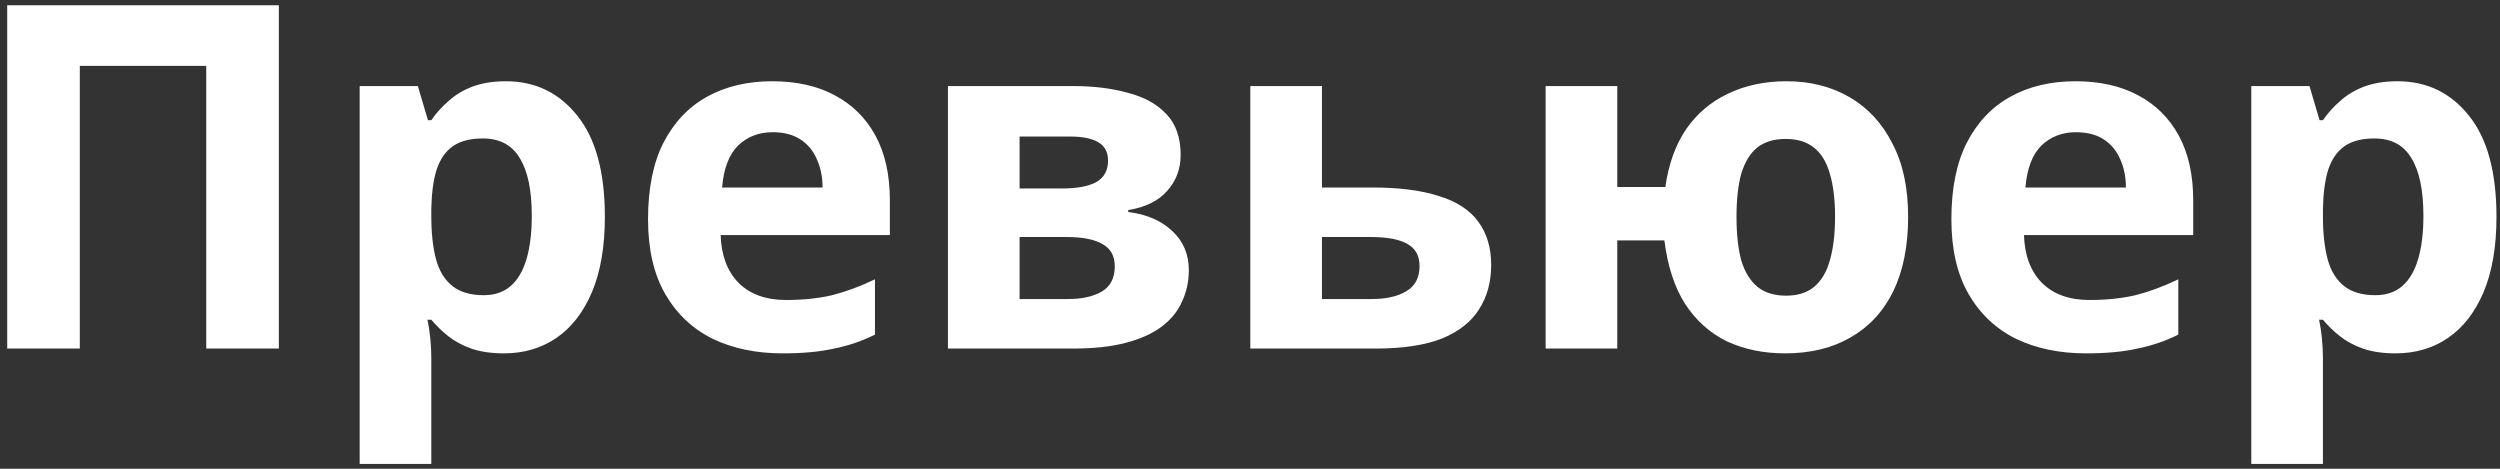 <svg width="208" height="39" viewBox="0 0 208 39" fill="none" xmlns="http://www.w3.org/2000/svg">
<rect x="0" y="0" width="208" height="39" fill="#333333" stroke="none"/>
<path d="M0.6 29V0.44H23.2V29H17.16V5.48H6.64V29H0.6ZM42.085 6.76C44.538 6.76 46.525 7.72 48.045 9.64C49.565 11.533 50.325 14.333 50.325 18.04C50.325 20.52 49.965 22.613 49.245 24.32C48.525 26 47.538 27.267 46.285 28.12C45.031 28.973 43.578 29.4 41.925 29.4C40.885 29.4 39.978 29.267 39.205 29C38.458 28.733 37.818 28.387 37.285 27.96C36.751 27.533 36.285 27.08 35.885 26.6H35.565C35.671 27.107 35.751 27.64 35.805 28.2C35.858 28.733 35.885 29.267 35.885 29.8V38.6H29.925V7.16H34.765L35.605 10H35.885C36.285 9.413 36.765 8.88 37.325 8.4C37.885 7.893 38.551 7.493 39.325 7.2C40.125 6.907 41.045 6.76 42.085 6.76ZM40.165 11.52C39.125 11.52 38.298 11.733 37.685 12.16C37.071 12.587 36.618 13.24 36.325 14.12C36.058 14.973 35.911 16.053 35.885 17.36V18C35.885 19.413 36.018 20.613 36.285 21.6C36.551 22.56 37.005 23.293 37.645 23.8C38.285 24.307 39.151 24.56 40.245 24.56C41.151 24.56 41.898 24.307 42.485 23.8C43.071 23.293 43.511 22.547 43.805 21.56C44.098 20.573 44.245 19.373 44.245 17.96C44.245 15.827 43.911 14.227 43.245 13.16C42.605 12.067 41.578 11.52 40.165 11.52ZM64.237 6.76C66.264 6.76 67.997 7.147 69.437 7.92C70.904 8.693 72.037 9.813 72.837 11.28C73.637 12.747 74.037 14.547 74.037 16.68V19.56H59.957C60.011 21.24 60.504 22.56 61.437 23.52C62.397 24.48 63.717 24.96 65.397 24.96C66.811 24.96 68.091 24.827 69.237 24.56C70.384 24.267 71.57 23.827 72.797 23.24V27.84C71.731 28.373 70.597 28.76 69.397 29C68.224 29.267 66.797 29.4 65.117 29.4C62.931 29.4 60.997 29 59.317 28.2C57.637 27.373 56.317 26.133 55.357 24.48C54.397 22.827 53.917 20.747 53.917 18.24C53.917 15.68 54.344 13.56 55.197 11.88C56.077 10.173 57.291 8.893 58.837 8.04C60.384 7.187 62.184 6.76 64.237 6.76ZM64.277 11C63.13 11 62.17 11.373 61.397 12.12C60.651 12.867 60.211 14.027 60.077 15.6H68.437C68.437 14.72 68.277 13.933 67.957 13.24C67.664 12.547 67.21 12 66.597 11.6C65.984 11.2 65.21 11 64.277 11ZM98.23 12.88C98.23 14.053 97.857 15.053 97.11 15.88C96.39 16.707 95.31 17.24 93.87 17.48V17.64C95.39 17.827 96.603 18.347 97.51 19.2C98.443 20.053 98.91 21.147 98.91 22.48C98.91 23.413 98.723 24.28 98.35 25.08C98.003 25.88 97.443 26.573 96.67 27.16C95.897 27.747 94.897 28.2 93.67 28.52C92.47 28.84 91.003 29 89.27 29H78.87V7.16H89.27C90.977 7.16 92.497 7.347 93.83 7.72C95.19 8.067 96.257 8.653 97.03 9.48C97.83 10.307 98.23 11.44 98.23 12.88ZM92.75 22.16C92.75 21.307 92.417 20.693 91.75 20.32C91.083 19.92 90.083 19.72 88.75 19.72H84.83V24.88H88.87C89.99 24.88 90.91 24.68 91.63 24.28C92.377 23.853 92.75 23.147 92.75 22.16ZM92.19 13.36C92.19 12.667 91.923 12.16 91.39 11.84C90.857 11.52 90.07 11.36 89.03 11.36H84.83V15.68H88.35C89.603 15.68 90.55 15.507 91.19 15.16C91.857 14.787 92.19 14.187 92.19 13.36ZM114.186 15.6C116.426 15.6 118.28 15.84 119.746 16.32C121.213 16.773 122.293 17.48 122.986 18.44C123.706 19.4 124.066 20.6 124.066 22.04C124.066 23.453 123.733 24.68 123.066 25.72C122.426 26.76 121.4 27.573 119.986 28.16C118.573 28.72 116.72 29 114.426 29H104.026V7.16H109.986V15.6H114.186ZM118.106 22.12C118.106 21.267 117.76 20.653 117.066 20.28C116.4 19.907 115.4 19.72 114.066 19.72H109.986V24.88H114.146C115.32 24.88 116.266 24.667 116.986 24.24C117.733 23.813 118.106 23.107 118.106 22.12ZM158.757 18.04C158.757 20.467 158.343 22.533 157.517 24.24C156.69 25.92 155.503 27.2 153.957 28.08C152.437 28.96 150.623 29.4 148.517 29.4C146.73 29.4 145.117 29.067 143.677 28.4C142.263 27.707 141.103 26.667 140.197 25.28C139.317 23.893 138.743 22.133 138.477 20H134.557V29H128.597V7.16H134.557V15.56H138.557C138.823 13.667 139.397 12.067 140.277 10.76C141.183 9.453 142.343 8.467 143.757 7.8C145.197 7.107 146.823 6.76 148.637 6.76C150.61 6.76 152.357 7.2 153.877 8.08C155.397 8.96 156.583 10.24 157.437 11.92C158.317 13.573 158.757 15.613 158.757 18.04ZM144.477 18.04C144.477 19.48 144.61 20.693 144.877 21.68C145.17 22.64 145.623 23.373 146.237 23.88C146.85 24.36 147.637 24.6 148.597 24.6C149.557 24.6 150.33 24.36 150.917 23.88C151.53 23.373 151.97 22.64 152.237 21.68C152.53 20.693 152.677 19.48 152.677 18.04C152.677 16.6 152.53 15.4 152.237 14.44C151.97 13.48 151.53 12.76 150.917 12.28C150.33 11.8 149.543 11.56 148.557 11.56C147.597 11.56 146.81 11.8 146.197 12.28C145.61 12.76 145.17 13.48 144.877 14.44C144.61 15.4 144.477 16.6 144.477 18.04ZM172.675 6.76C174.701 6.76 176.435 7.147 177.875 7.92C179.341 8.693 180.475 9.813 181.275 11.28C182.075 12.747 182.475 14.547 182.475 16.68V19.56H168.395C168.448 21.24 168.941 22.56 169.875 23.52C170.835 24.48 172.155 24.96 173.835 24.96C175.248 24.96 176.528 24.827 177.675 24.56C178.821 24.267 180.008 23.827 181.235 23.24V27.84C180.168 28.373 179.035 28.76 177.835 29C176.661 29.267 175.235 29.4 173.555 29.4C171.368 29.4 169.435 29 167.755 28.2C166.075 27.373 164.755 26.133 163.795 24.48C162.835 22.827 162.355 20.747 162.355 18.24C162.355 15.68 162.781 13.56 163.635 11.88C164.515 10.173 165.728 8.893 167.275 8.04C168.821 7.187 170.621 6.76 172.675 6.76ZM172.715 11C171.568 11 170.608 11.373 169.835 12.12C169.088 12.867 168.648 14.027 168.515 15.6H176.875C176.875 14.72 176.715 13.933 176.395 13.24C176.101 12.547 175.648 12 175.035 11.6C174.421 11.2 173.648 11 172.715 11ZM199.468 6.76C201.921 6.76 203.908 7.72 205.428 9.64C206.948 11.533 207.707 14.333 207.707 18.04C207.707 20.52 207.348 22.613 206.628 24.32C205.908 26 204.921 27.267 203.668 28.12C202.414 28.973 200.961 29.4 199.308 29.4C198.268 29.4 197.361 29.267 196.588 29C195.841 28.733 195.201 28.387 194.668 27.96C194.134 27.533 193.668 27.08 193.268 26.6H192.948C193.054 27.107 193.134 27.64 193.188 28.2C193.241 28.733 193.268 29.267 193.268 29.8V38.6H187.308V7.16H192.148L192.988 10H193.268C193.668 9.413 194.148 8.88 194.708 8.4C195.268 7.893 195.934 7.493 196.708 7.2C197.508 6.907 198.428 6.76 199.468 6.76ZM197.548 11.52C196.508 11.52 195.681 11.733 195.068 12.16C194.454 12.587 194.001 13.24 193.708 14.12C193.441 14.973 193.294 16.053 193.268 17.36V18C193.268 19.413 193.401 20.613 193.668 21.6C193.934 22.56 194.388 23.293 195.028 23.8C195.668 24.307 196.534 24.56 197.628 24.56C198.534 24.56 199.281 24.307 199.868 23.8C200.454 23.293 200.894 22.547 201.188 21.56C201.481 20.573 201.628 19.373 201.628 17.96C201.628 15.827 201.294 14.227 200.628 13.16C199.988 12.067 198.961 11.52 197.548 11.52Z" fill="white"/>
</svg>
